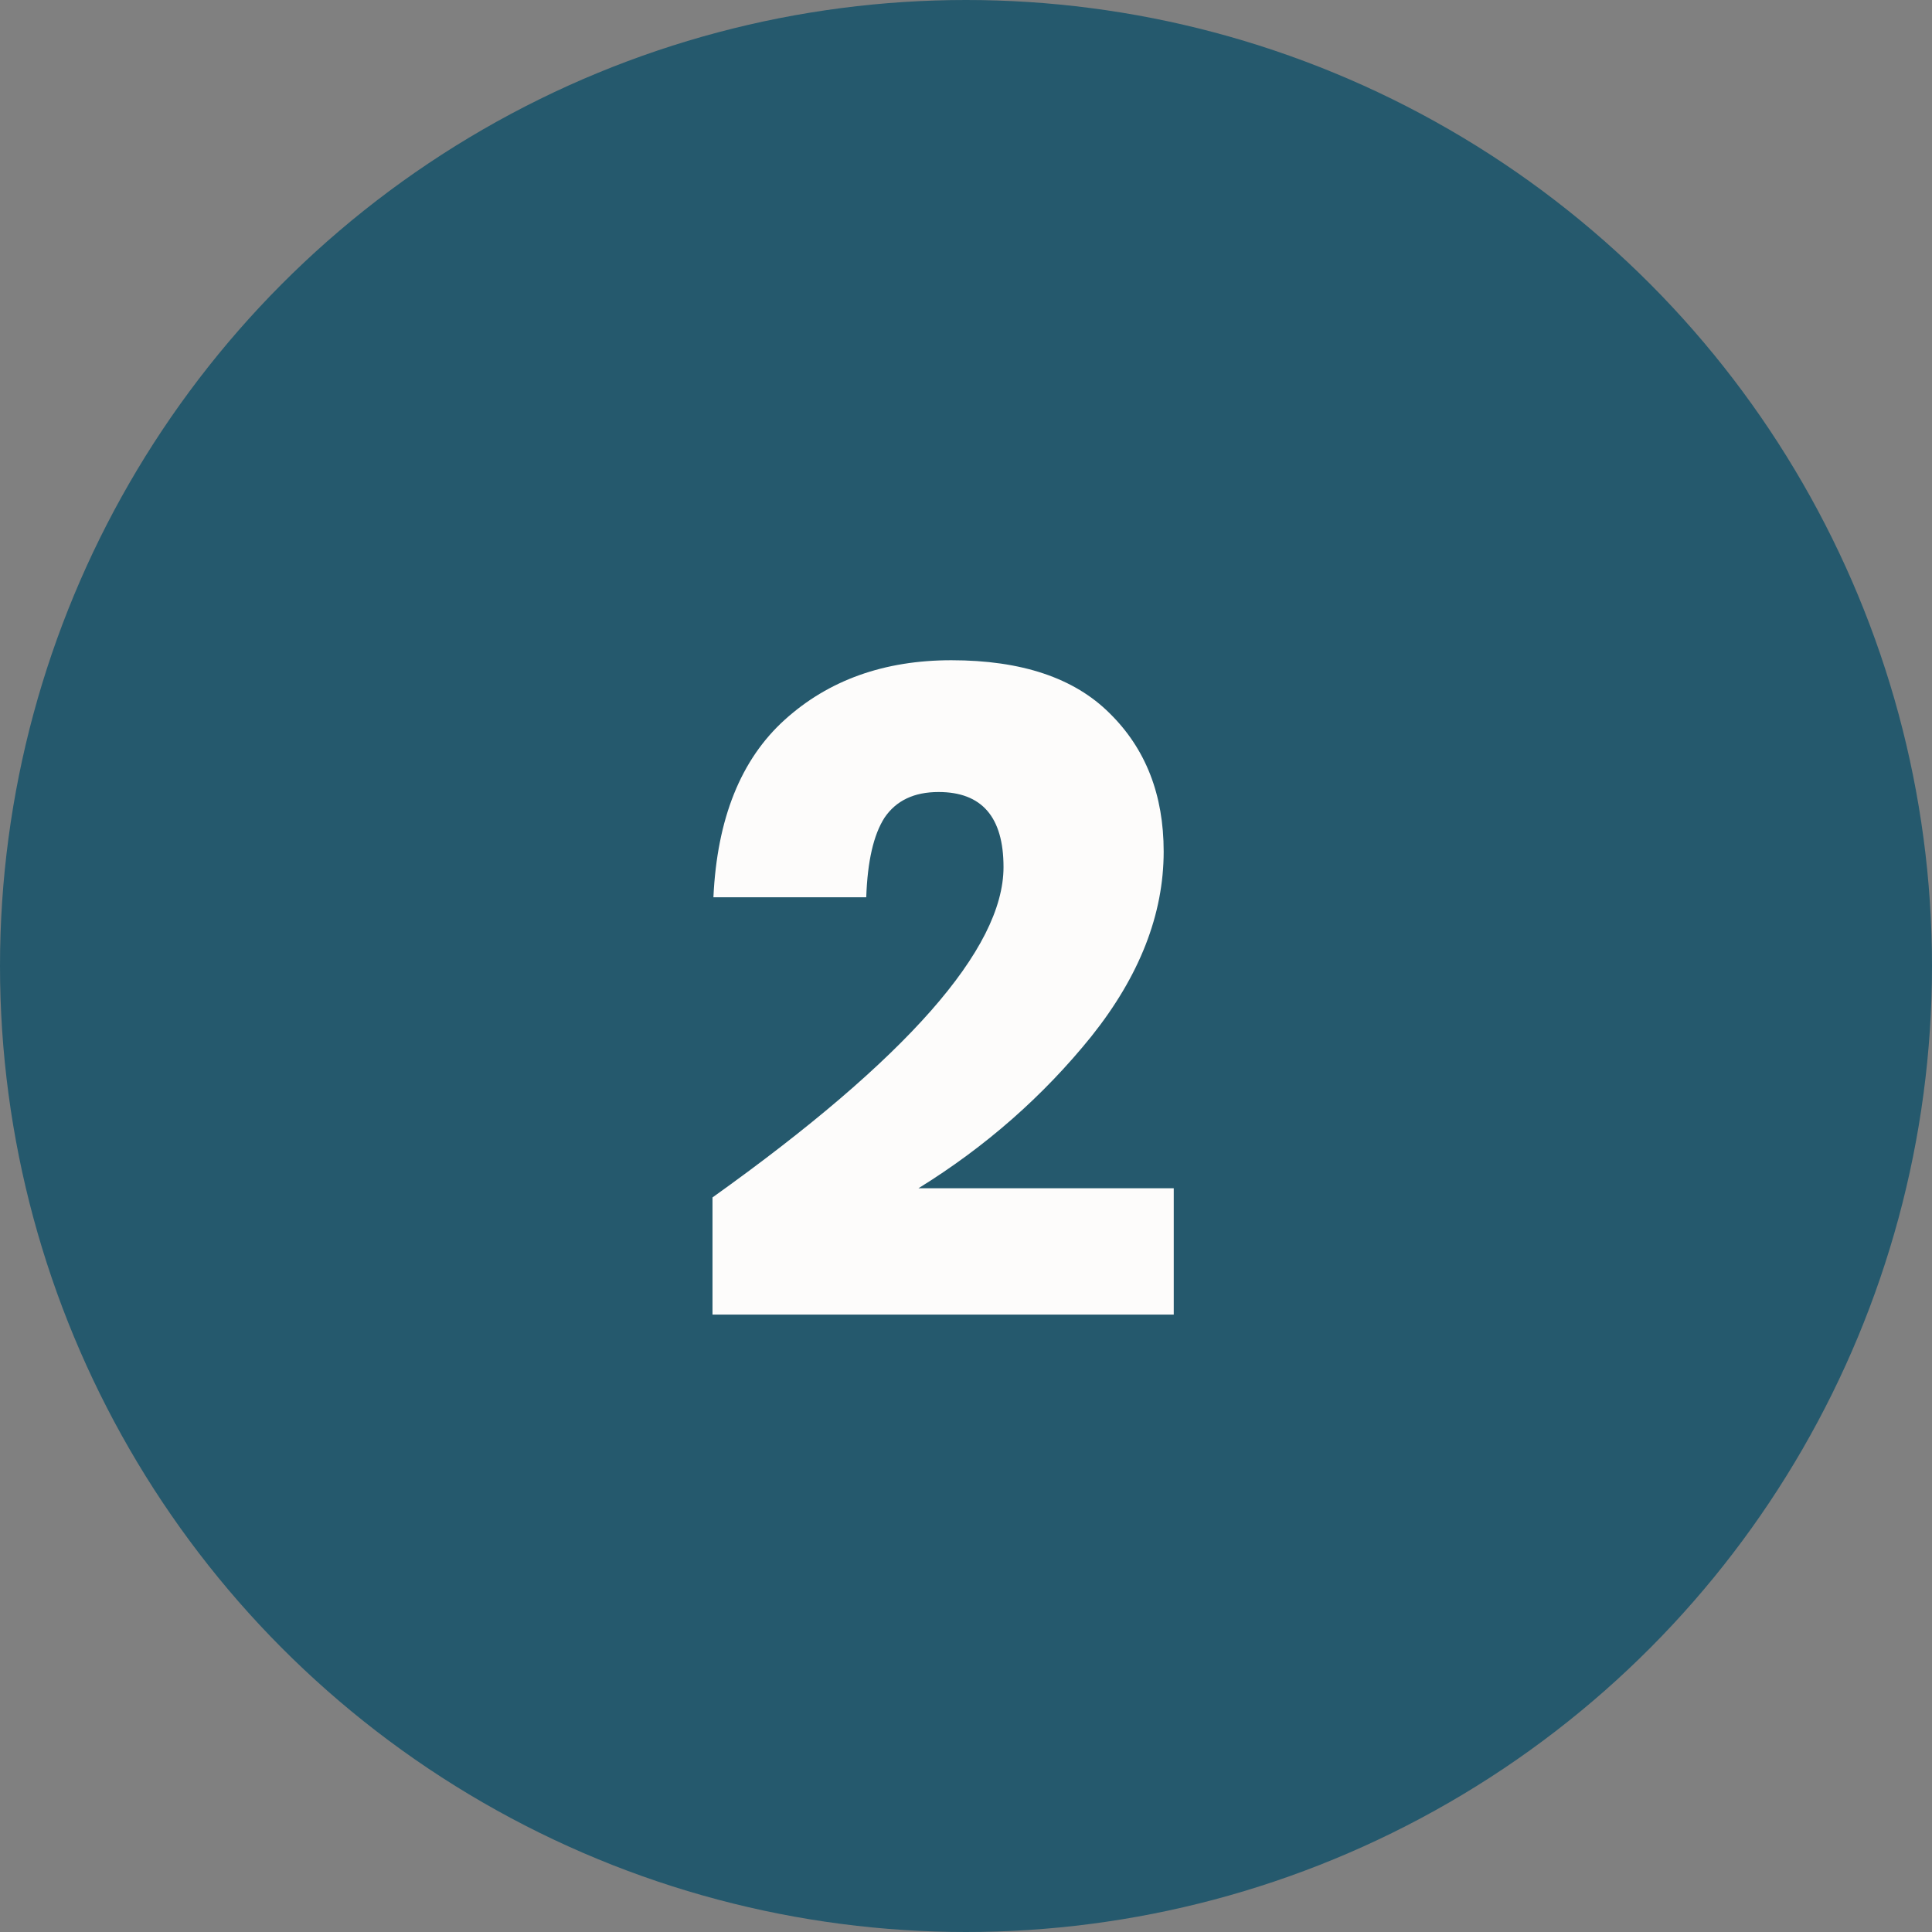 <svg xmlns="http://www.w3.org/2000/svg" width="38" height="38" viewBox="0 0 38 38" fill="none"><rect x="0" y="0" width="38" height="38" fill="#808080" stroke="none"/><circle cx="19" cy="19" r="19" fill="#25596D"></circle><path d="M14.014 23.552C17.83 20.828 19.738 18.662 19.738 17.054C19.738 16.07 19.312 15.578 18.46 15.578C17.98 15.578 17.626 15.746 17.398 16.082C17.182 16.418 17.062 16.94 17.038 17.648H14.032C14.104 16.1 14.572 14.936 15.436 14.156C16.3 13.376 17.392 12.986 18.712 12.986C20.092 12.986 21.13 13.334 21.826 14.03C22.534 14.726 22.888 15.632 22.888 16.748C22.888 17.984 22.414 19.196 21.466 20.384C20.518 21.56 19.384 22.556 18.064 23.372H23.086V25.856H14.014V23.552Z" fill="#FDFCFB"></path></svg>